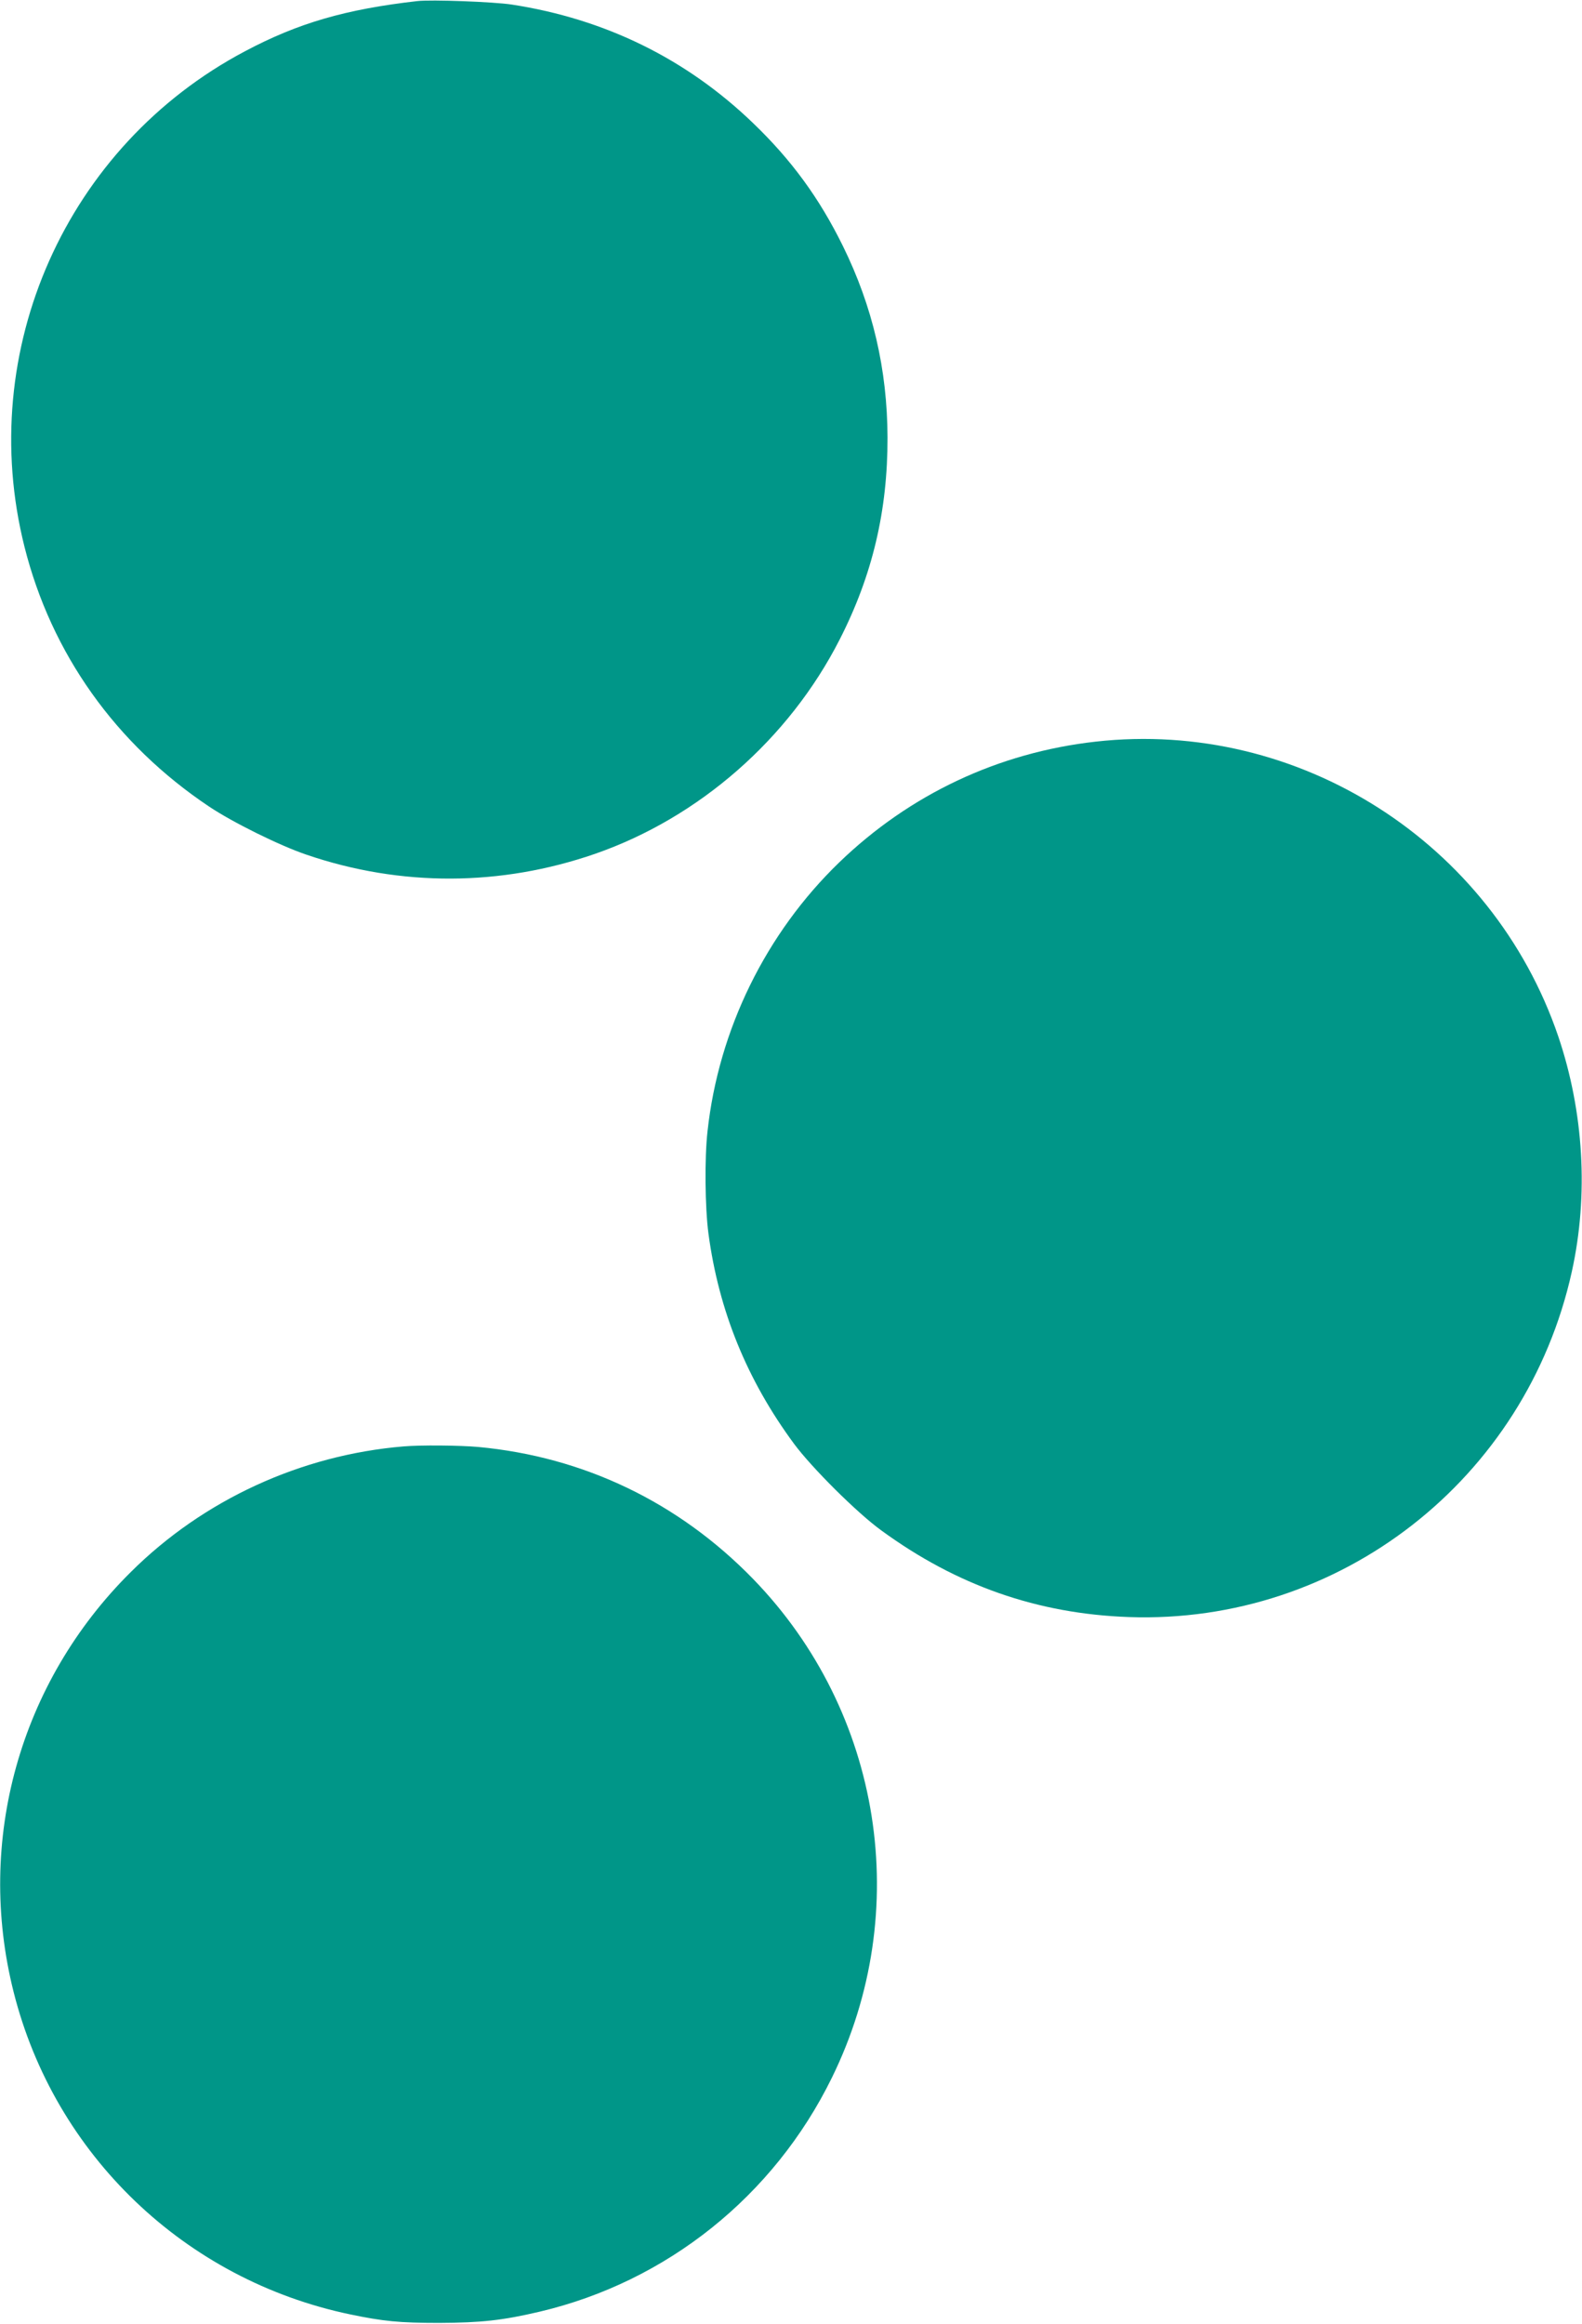 <?xml version="1.0" standalone="no"?>
<!DOCTYPE svg PUBLIC "-//W3C//DTD SVG 20010904//EN"
 "http://www.w3.org/TR/2001/REC-SVG-20010904/DTD/svg10.dtd">
<svg version="1.0" xmlns="http://www.w3.org/2000/svg"
 width="872pt" height="1280pt" viewBox="0 0 872 1280"
 preserveAspectRatio="xMidYMid meet">
<g transform="translate(0,1280) scale(0.1,-0.1)"
fill="#009688" stroke="none">
<path d="M2300 12794 c-395 -45 -657 -121 -949 -276 -986 -521 -1488 -1648
-1216 -2730 148 -588 503 -1087 1018 -1431 130 -87 389 -215 537 -265 519
-177 1070 -175 1590 5 573 199 1069 633 1348 1180 181 354 265 711 264 1113
-1 375 -82 722 -246 1055 -130 264 -283 473 -493 675 -369 356 -818 576 -1333
655 -99 15 -444 28 -520 19z"/>
<path d="M6040 8715 c-537 -60 -1025 -290 -1414 -665 -405 -391 -665 -922
-726 -1480 -17 -148 -14 -422 5 -565 57 -425 212 -806 472 -1158 97 -131 348
-381 481 -477 415 -303 860 -459 1364 -477 1163 -41 2189 758 2442 1903 93
421 66 880 -75 1296 -364 1068 -1432 1748 -2549 1623z"/>
<path d="M2225 4833 c-566 -47 -1104 -294 -1505 -693 -612 -607 -855 -1479
-645 -2312 226 -898 945 -1586 1855 -1776 182 -38 272 -47 490 -47 232 1 351
14 555 62 700 165 1290 636 1610 1288 451 917 278 2014 -433 2747 -411 423
-934 674 -1517 728 -102 9 -317 11 -410 3z"/>
</g>
</svg>
